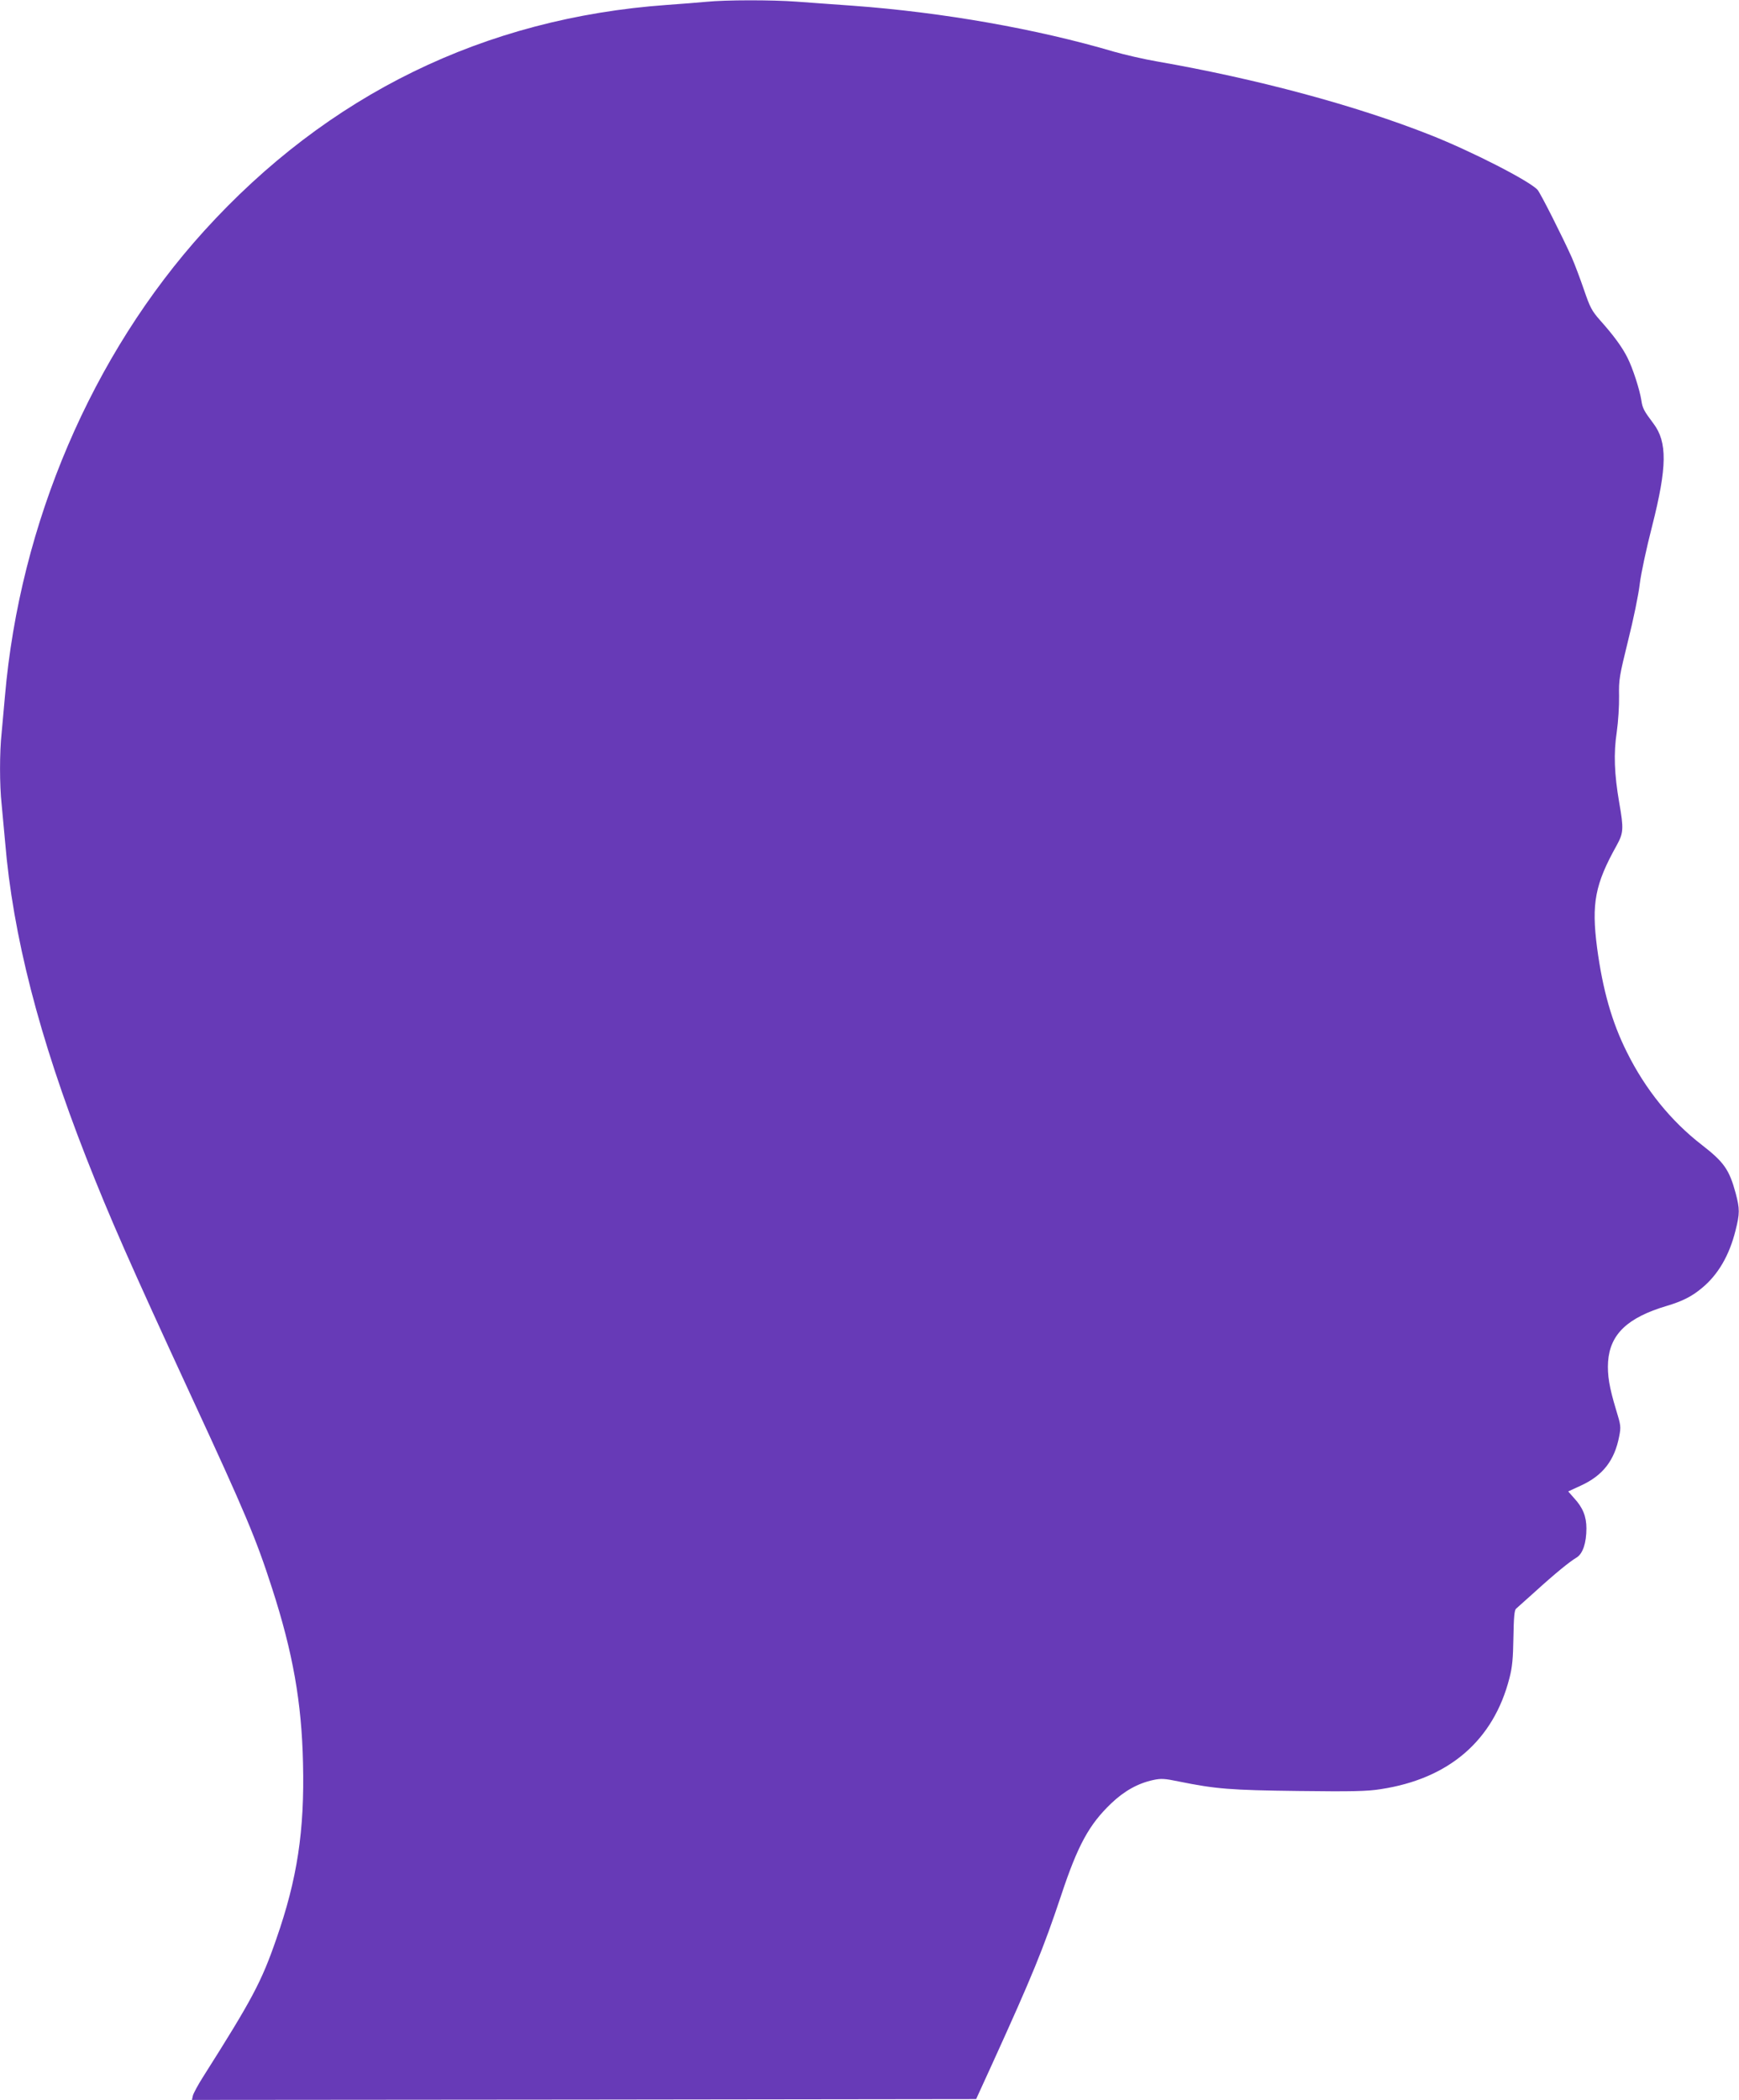 <?xml version="1.0" standalone="no"?>
<!DOCTYPE svg PUBLIC "-//W3C//DTD SVG 20010904//EN"
 "http://www.w3.org/TR/2001/REC-SVG-20010904/DTD/svg10.dtd">
<svg version="1.0" xmlns="http://www.w3.org/2000/svg"
 width="1060pt" height="1280pt" viewBox="0 0 1060 1280"
 preserveAspectRatio="xMidYMid meet">
<g transform="translate(0,1280) scale(0.1,-0.1)"
fill="#673ab7" stroke="none">
<path d="M4305 12789 c-44 -4 -152 -13 -240 -19 -1114 -80 -2068 -547 -2822
-1379 -682 -753 -1122 -1781 -1213 -2836 -6 -71 -15 -171 -20 -222 -13 -117
-13 -319 0 -436 5 -51 14 -153 21 -227 47 -570 207 -1192 494 -1925 145 -369
264 -640 645 -1465 325 -702 391 -859 488 -1160 127 -392 181 -697 189 -1067
10 -412 -35 -707 -163 -1073 -90 -261 -148 -369 -447 -841 -30 -47 -57 -98
-61 -112 l-6 -27 2390 2 2390 3 96 210 c248 545 313 705 422 1031 102 308 171
433 306 562 80 76 163 122 256 142 47 10 69 9 155 -9 227 -46 315 -53 730 -58
325 -4 419 -2 500 11 417 63 689 297 786 678 17 65 22 118 24 246 2 124 6 167
16 176 8 7 59 53 114 102 123 112 214 186 255 210 38 23 60 89 60 178 0 72
-22 127 -75 184 l-36 41 78 36 c133 61 205 153 233 301 11 56 10 66 -19 160
-42 138 -54 213 -49 294 12 168 119 269 358 340 94 28 152 57 213 108 99 81
168 199 206 352 26 103 26 131 1 226 -39 144 -71 190 -205 294 -188 145 -345
338 -458 566 -92 183 -148 382 -182 637 -35 270 -13 387 120 625 41 75 43 100
15 259 -30 175 -35 300 -15 431 9 64 15 159 14 220 -2 100 2 121 55 337 32
127 64 282 71 345 8 66 41 219 76 355 91 359 93 511 7 624 -57 76 -66 92 -73
140 -10 65 -52 196 -85 261 -32 64 -83 134 -166 227 -52 59 -62 79 -99 187
-23 67 -56 155 -74 196 -54 121 -191 393 -209 413 -49 54 -402 235 -653 334
-454 180 -1056 342 -1664 448 -82 14 -202 42 -265 60 -471 139 -1045 240
-1590 280 -118 8 -273 20 -345 25 -148 11 -432 11 -550 -1z"/>
</g>
</svg>
